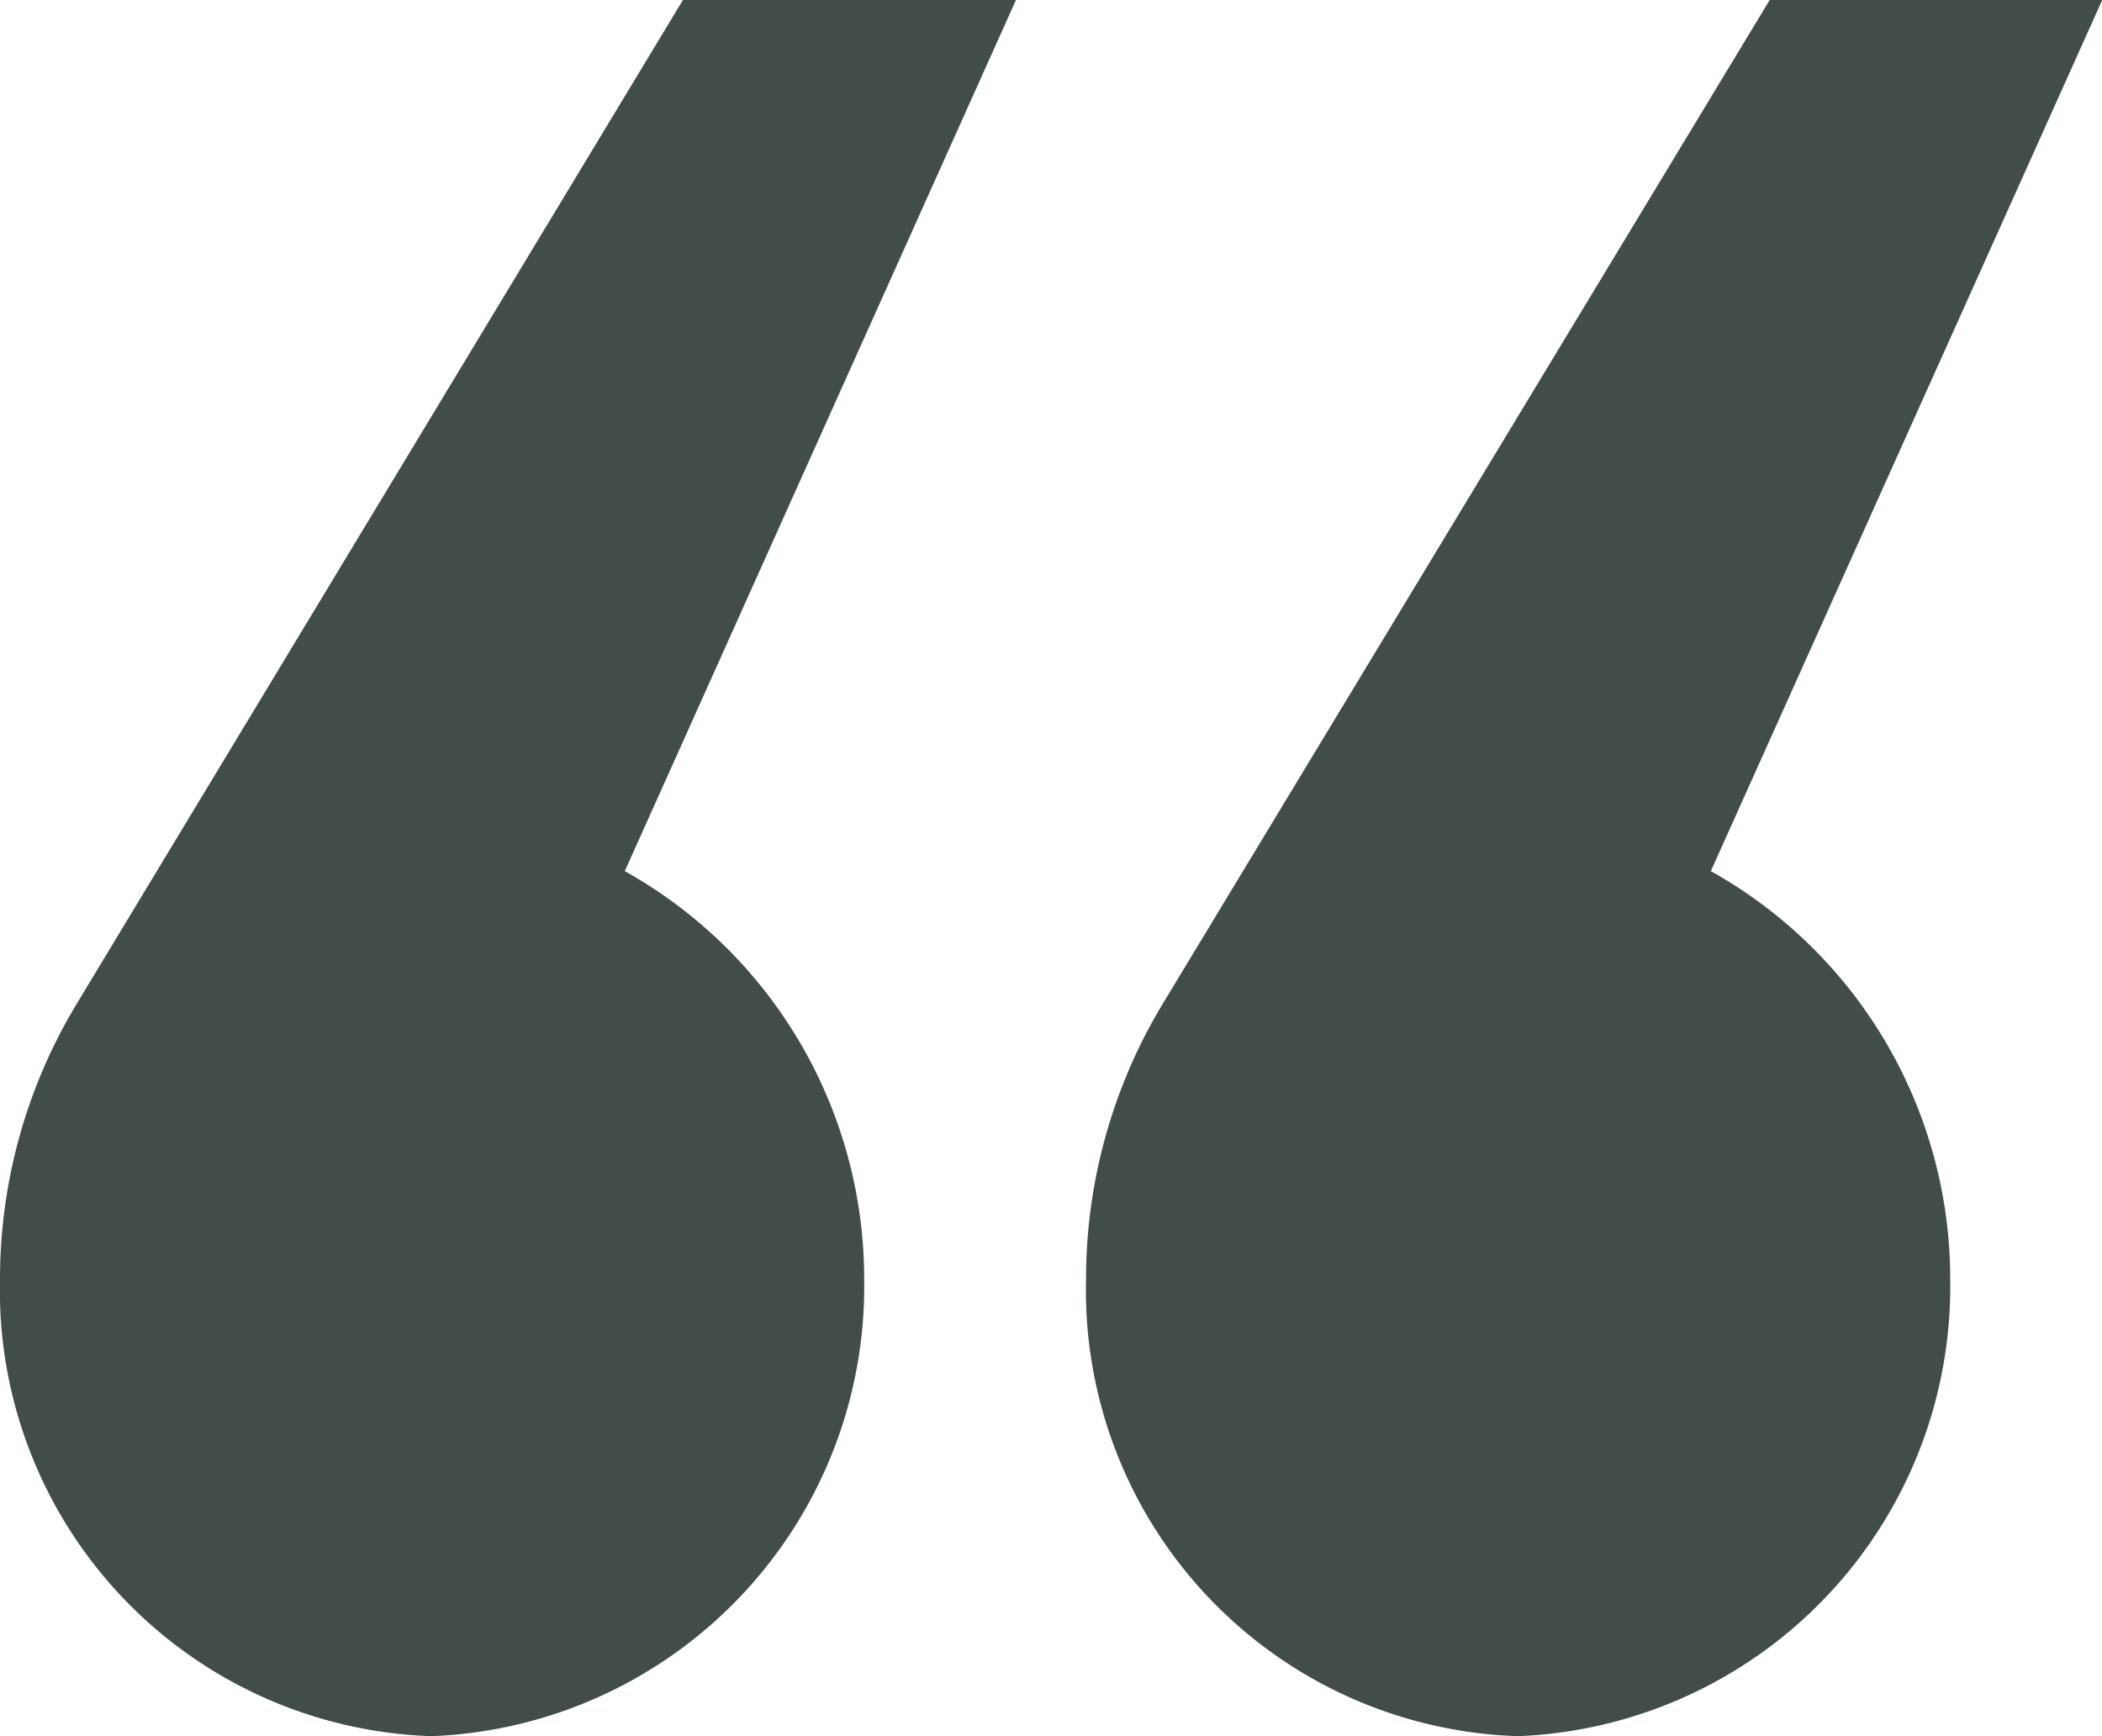 <svg xmlns="http://www.w3.org/2000/svg" width="35.396" height="29.24" viewBox="0 0 35.396 29.24">
  <path id="quote" d="M1.278,17.068A8.973,8.973,0,0,0,0,21.685,7.514,7.514,0,0,0,7.276,29.38a7.58,7.58,0,0,0,7.276-7.695,7.867,7.867,0,0,0-4.031-6.874L17.108.14H11.5Zm18.288,0a8.974,8.974,0,0,0-1.278,4.617,7.514,7.514,0,0,0,7.276,7.695,7.58,7.58,0,0,0,7.276-7.695,7.867,7.867,0,0,0-4.031-6.874L35.4.14h-5.6Z" transform="translate(0 -0.14)" fill="#434d48"/>
</svg>
